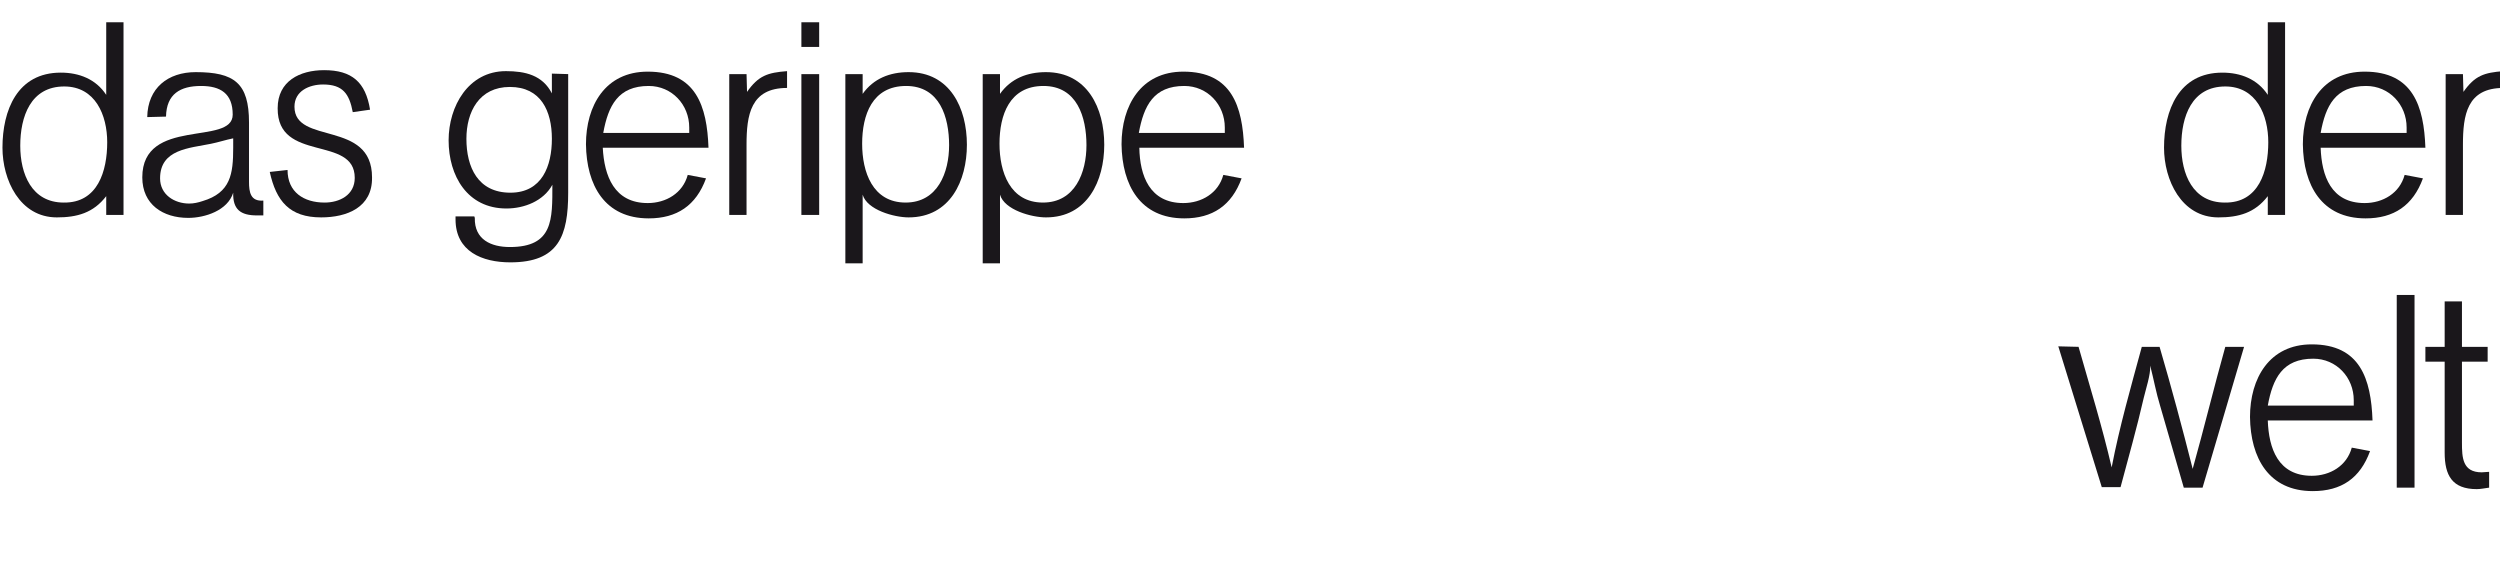 <svg xmlns="http://www.w3.org/2000/svg" id="Ebene_1" x="0" y="0" viewBox="0 0 506 114" xml:space="preserve"><style>.st0{enable-background:new}.st1{fill:#1a171b}</style><g class="st0"><path class="st1" d="M239.5 41.1c3.7 0 7.1-2 8.1-5.7l3.7.7c-2 5.5-5.9 8.1-11.6 8.1-8.9 0-12.6-6.7-12.7-15 0-7.8 3.9-14.7 12.5-14.7 9.8 0 12 7 12.3 15.4h-21.2c.1 5.7 2.1 11.2 8.9 11.2zm8.4-15.3c0-4.6-3.5-8.4-8.2-8.4-6.2 0-8.2 4-9.2 9.5h17.4v-1.1z"/></g><g class="st0"><path class="st1" d="M202.4 15v4c2.2-3.1 5.5-4.4 9.3-4.4 8.4 0 11.8 7.3 11.8 14.7 0 7.3-3.4 14.7-11.8 14.7-2.9 0-8.4-1.5-9.3-4.6v13.9h-3.5V15h3.5zm17.5 14.4c0-5.7-1.9-12-8.7-12-6.9 0-8.9 5.9-8.9 11.7 0 5.7 2.1 11.9 8.8 11.9 6.5 0 8.8-6.1 8.8-11.6z"/></g><g class="st0"><path class="st1" d="M174.6 15v4c2.2-3.1 5.5-4.4 9.3-4.4 8.4 0 11.8 7.3 11.8 14.7 0 7.3-3.4 14.7-11.8 14.7-2.9 0-8.4-1.5-9.3-4.6v13.9h-3.5V15h3.5zm17.5 14.4c0-5.7-1.9-12-8.7-12-6.9 0-8.9 5.9-8.9 11.7 0 5.7 2.1 11.9 8.8 11.9 6.5 0 8.8-6.1 8.8-11.6z"/></g><g class="st0"><path class="st1" d="M165.8 4.5v5h-3.6v-5h3.6zm0 10.5v28.5h-3.6V15h3.6z"/></g><g class="st0"><path class="st1" d="M151.1 15l.1 3.6c2.3-3.3 4.2-3.9 8.1-4.2v3.4c-7.4 0-8.2 5.5-8.2 11.5v14.2h-3.5V15h3.5z"/></g><g class="st0"><path class="st1" d="M131.1 41.1c3.7 0 7.1-2 8.1-5.7l3.7.7c-2 5.5-5.9 8.1-11.6 8.1-8.9 0-12.6-6.7-12.7-15 0-7.8 3.9-14.7 12.5-14.7 9.8 0 12 7 12.3 15.4H122c.3 5.7 2.3 11.2 9.1 11.2zm8.4-15.3c0-4.6-3.5-8.4-8.2-8.4-6.2 0-8.2 4-9.2 9.5h17.4v-1.1z"/></g><g class="st0"><path class="st1" d="M115 15v24c0 8.7-1.9 14.1-11.7 14.1-5.7 0-11.1-2.2-11.1-8.7v-.6H96l.1.3c-.1 4.4 3.3 5.9 7.1 5.9 8.8 0 8.6-5.6 8.6-12.6-1.8 3.3-5.7 4.8-9.3 4.8-7.9 0-11.7-6.6-11.7-13.8 0-6.9 4-14 11.6-14 3.9 0 7.4.8 9.3 4.5v-4l3.3.1zm-11.7 24c6.4 0 8.4-5.4 8.4-10.9 0-5.6-2.2-10.5-8.5-10.5-6.2 0-8.8 5-8.8 10.5 0 5.7 2.3 10.9 8.9 10.9z"/></g><g class="st0"><path class="st1" d="M65.7 41c3 0 6.1-1.5 6.1-5 0-8.7-15.7-3-15.6-14.1 0-5.5 4.5-7.7 9.4-7.7 5.6 0 8.4 2.4 9.3 8l-3.5.5c-.7-3.7-2-5.6-6-5.6-2.8 0-5.8 1.3-5.8 4.5 0 7.8 15.7 2.6 15.7 14.3C75.4 42 70.2 44 65 44c-6.4 0-9.1-3.3-10.4-9.2l3.6-.4c0 4.5 3.3 6.6 7.5 6.6z"/></g><g class="st0"><path class="st1" d="M40.7 17.4c-4.2 0-7 1.6-7.1 6.2l-3.8.1c.1-5.9 4.2-9.1 9.8-9.1 7.8 0 10.8 2.2 10.8 10.2v12c0 2.1.3 4 2.9 3.8v3H52c-3.3 0-4.9-1.2-4.8-4.6-1.1 3.6-5.7 5.1-9.1 5.1-5.1 0-9.3-2.7-9.3-8.2 0-12.3 18.3-6.3 18.3-12.7 0-4.3-2.5-5.8-6.4-5.8zm2 11.7c-4.4.9-10.3 1.1-10.3 7 0 3.3 2.9 5.1 5.9 5.1.9 0 1.8-.2 2.7-.5 5.7-1.7 6.2-5.5 6.2-10.8V28c-1.5.3-3 .8-4.5 1.1z"/></g><g class="st0"><path class="st1" d="M25 4.5v39h-3.5v-3.8c-2.6 3.4-5.9 4.3-10 4.3C4 44 .5 36.4.5 29.9c0-7.6 3-15.2 11.8-15.2 3.7 0 7.1 1.3 9.2 4.5V4.5H25zm-3.3 24.3c0-5.5-2.4-11.3-8.7-11.3-6.8 0-8.9 6.1-8.9 12 0 5.7 2.3 11.5 8.8 11.5 6.9.1 8.8-6.4 8.8-12.2z"/></g><g class="st0"><path class="st1" d="M462.5 4.5v39H459v-3.8c-2.6 3.4-5.9 4.3-10 4.3-7.5 0-11-7.6-11-14.1 0-7.6 3-15.2 11.8-15.2 3.7 0 7.1 1.3 9.2 4.5V4.5h3.5zm-3.4 24.3c0-5.5-2.4-11.3-8.7-11.3-6.8 0-8.9 6.1-8.9 12 0 5.7 2.3 11.5 8.8 11.5 6.9.1 8.8-6.4 8.8-12.2zM478.6 41.1c3.7 0 7.1-2 8.1-5.7l3.7.7c-2 5.5-5.9 8.1-11.6 8.1-8.9 0-12.6-6.7-12.7-15 0-7.8 3.9-14.7 12.5-14.7 9.8 0 12 7 12.3 15.4h-21.2c.2 5.7 2.1 11.2 8.9 11.2zm8.5-15.3c0-4.6-3.5-8.4-8.2-8.4-6.2 0-8.2 4-9.2 9.5h17.4v-1.1z"/></g><g class="st0"><path class="st1" d="M498.5 15l.1 3.6c2.3-3.3 4.2-3.9 8.1-4.2v3.4c-7.4 0-8.2 5.5-8.2 11.5v14.2H495V15h3.5z"/></g><g><g class="st0"><path class="st1" d="M420.7 70.2c2.3 8.1 4.8 16.2 6.7 24.4 1.6-8.3 3.9-16.3 6.1-24.4h3.6c2.4 8.2 4.6 16.4 6.7 24.7 2.3-8.2 4.3-16.5 6.6-24.7h3.8l-8.4 28.5H442l-4.8-16.6c-.8-2.6-1.3-5.4-2-8.1v.1c.1 1.7-.9 4.7-1.3 6.4-1.4 6.1-3.1 12.1-4.7 18.1h-3.8l-8.8-28.5 4.1.1z"/></g><g class="st0"><path class="st1" d="M467.9 96.3c3.7 0 7.1-2 8.1-5.7l3.7.7c-2 5.5-5.8 8.1-11.6 8.1-8.9 0-12.6-6.7-12.7-15 0-7.8 3.9-14.7 12.5-14.7 9.8 0 12 7 12.3 15.4H459c.2 5.7 2.1 11.2 8.9 11.2zm8.5-15.3c0-4.6-3.5-8.4-8.2-8.4-6.2 0-8.2 4-9.2 9.5h17.4V81z"/></g><g class="st0"><path class="st1" d="M488.7 59.7v39h-3.6v-39h3.6z"/></g><g class="st0"><path class="st1" d="M494.8 70.2V61h3.5v9.2h5.2v3h-5.2v16.4c0 3 .1 6 4 6 .5 0 1-.1 1.5-.1v3.2c-.8.1-1.7.3-2.5.3-5 0-6.5-2.8-6.5-7.4V73.2h-3.9v-3h3.9z"/></g></g></svg>